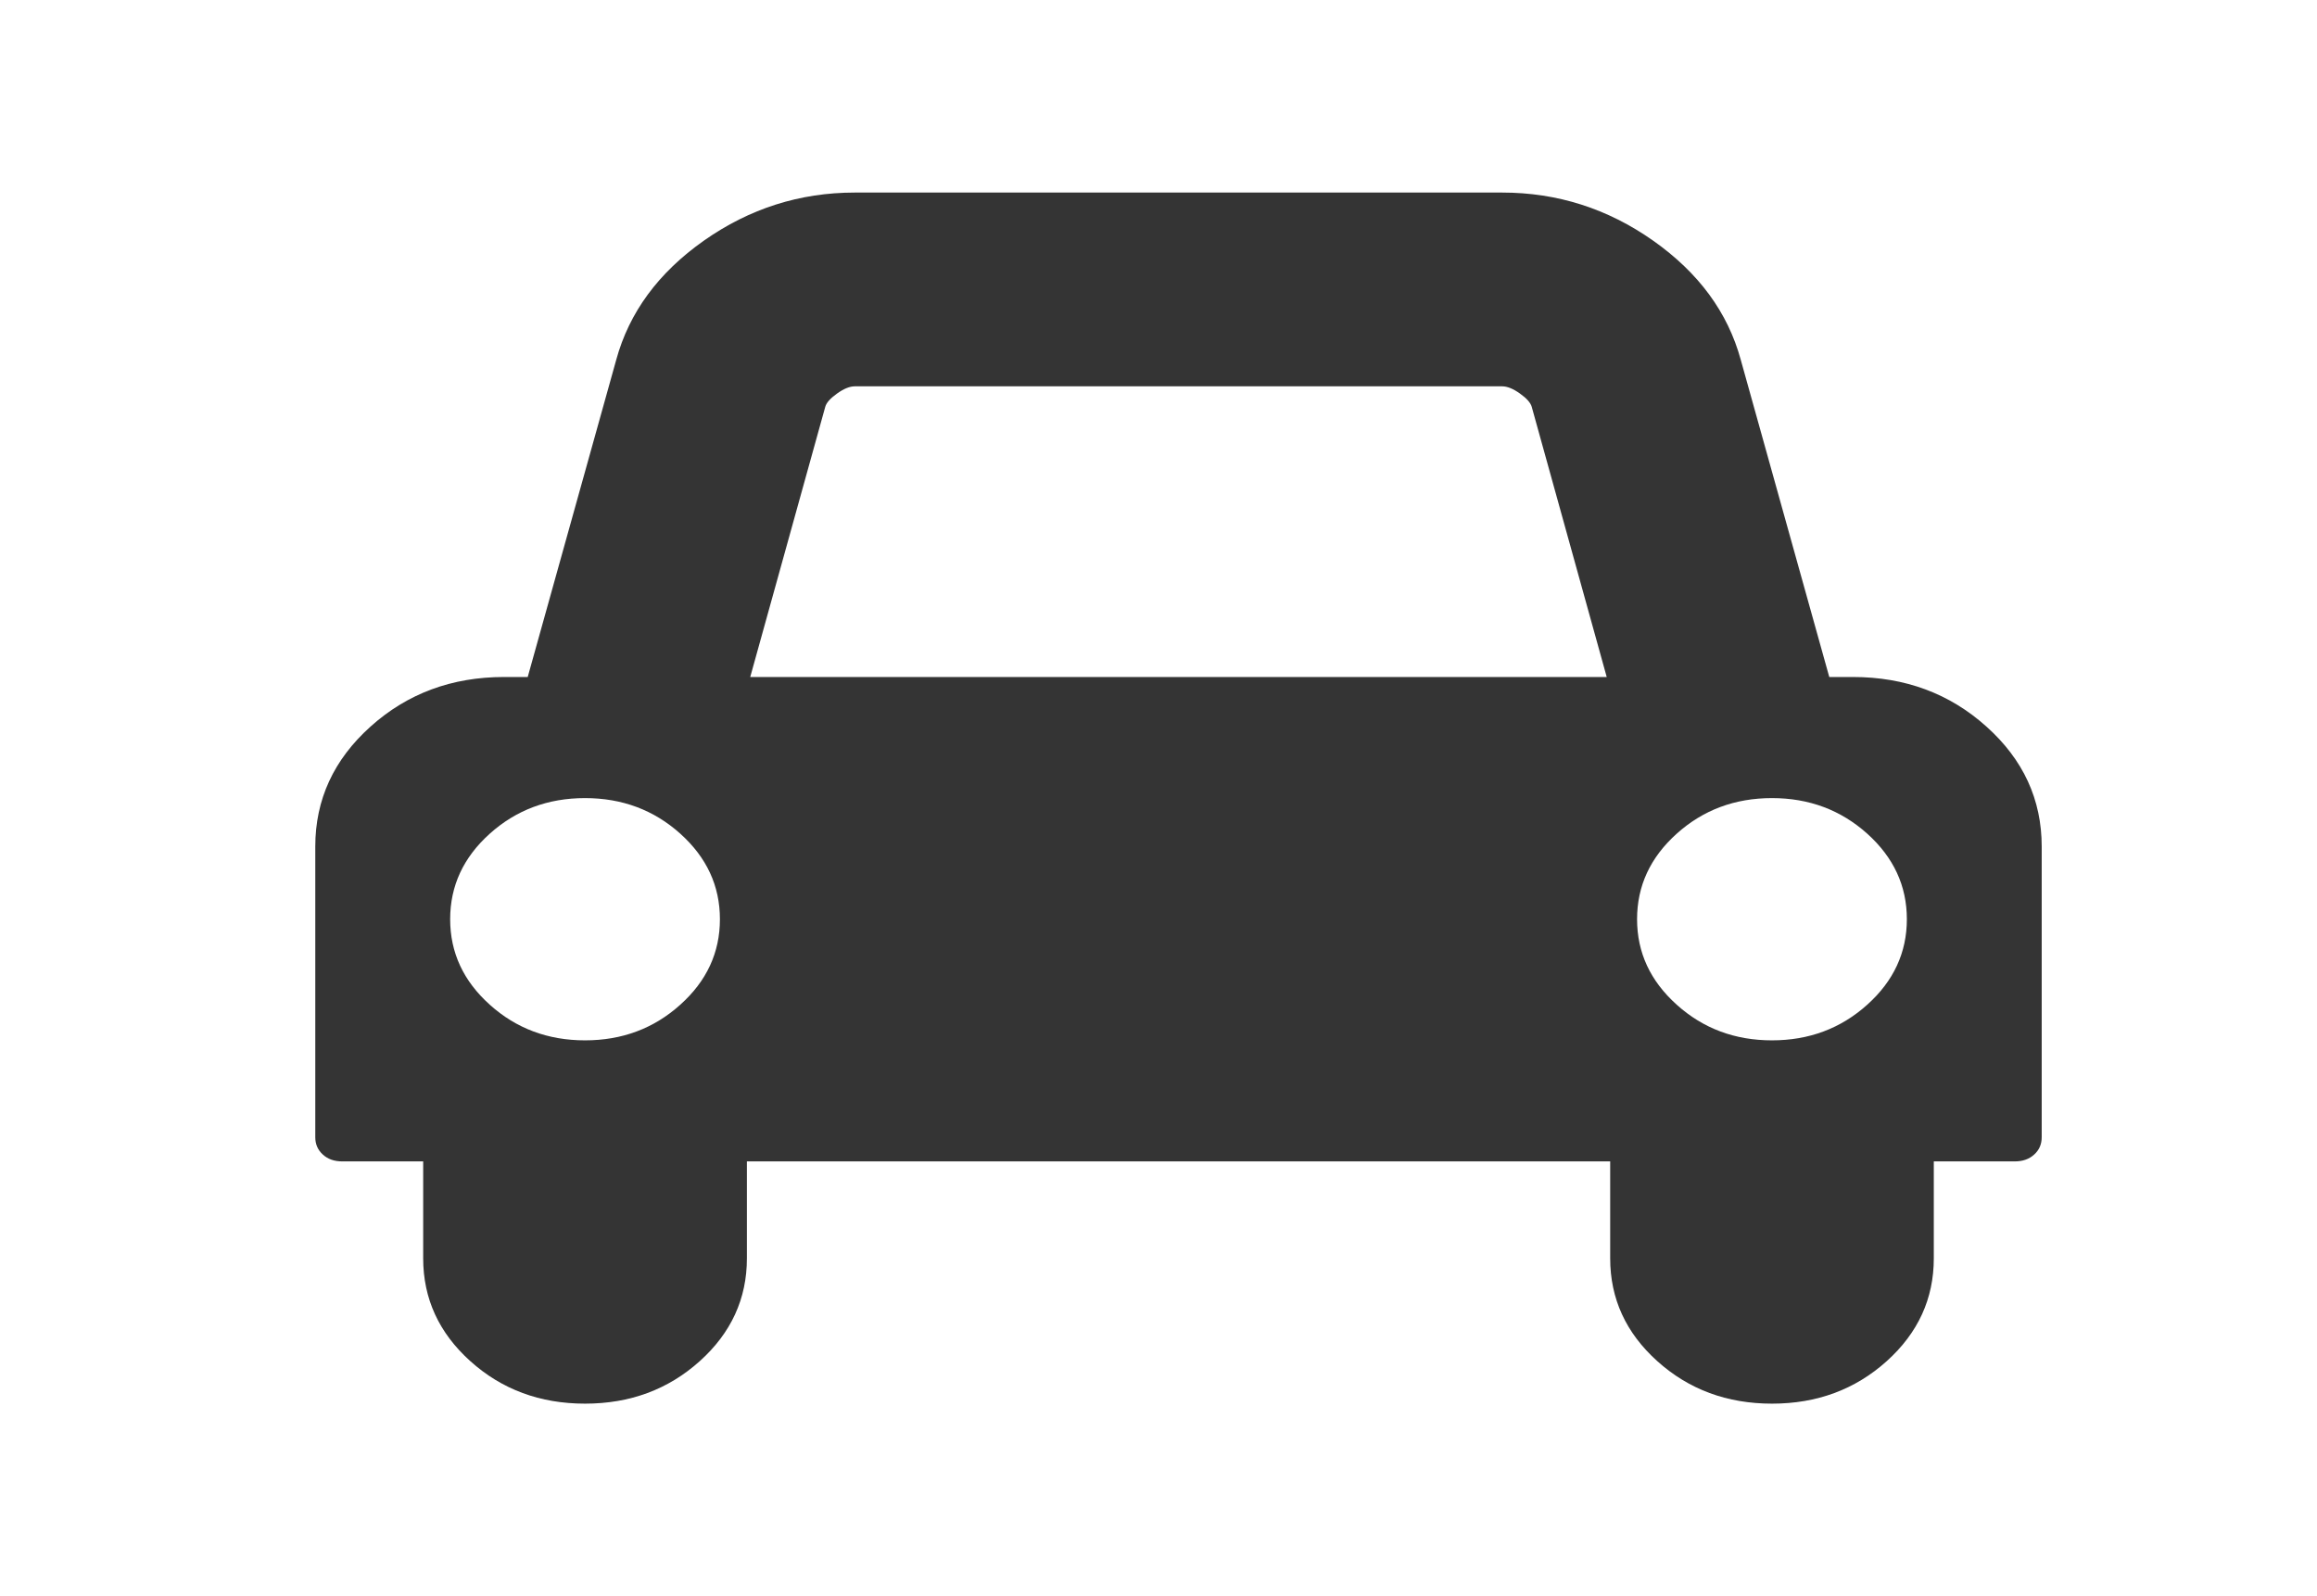 <?xml version="1.0" encoding="utf-8"?>
<!-- Generator: Adobe Illustrator 16.0.0, SVG Export Plug-In . SVG Version: 6.00 Build 0)  -->
<!DOCTYPE svg PUBLIC "-//W3C//DTD SVG 1.1//EN" "http://www.w3.org/Graphics/SVG/1.1/DTD/svg11.dtd">
<svg xmlns="http://www.w3.org/2000/svg" version="1.1" width="90" height="62"><svg xmlns:xlink="http://www.w3.org/1999/xlink" version="1.1" id="Ebene_1" x="0" y="0" width="90" height="62" viewBox="0 0 72.836 50" enable-background="new 0 0 72.836 50" xml:space="preserve">
<g>
	<path fill="#343434" d="M64.182,26.523v9.136c0,0.223-0.079,0.404-0.238,0.547c-0.159,0.145-0.363,0.214-0.609,0.214H60.79v3.047   c0,1.268-0.494,2.346-1.482,3.234c-0.99,0.889-2.191,1.334-3.604,1.334s-2.615-0.445-3.604-1.334   c-0.99-0.889-1.483-1.967-1.483-3.234V36.42H23.479v3.047c0,1.268-0.495,2.346-1.484,3.234c-0.99,0.889-2.191,1.334-3.604,1.334   s-2.615-0.445-3.604-1.334s-1.484-1.967-1.484-3.234V36.42h-2.544c-0.248,0-0.451-0.069-0.609-0.214   c-0.159-0.143-0.239-0.324-0.239-0.547v-9.136c0-1.476,0.579-2.732,1.736-3.771s2.557-1.559,4.2-1.559h0.742l2.782-9.969   c0.407-1.491,1.326-2.74,2.756-3.748c1.432-1.007,3.012-1.511,4.743-1.511h20.352c1.731,0,3.313,0.503,4.744,1.511   s2.349,2.256,2.756,3.748l2.782,9.969h0.741c1.644,0,3.043,0.52,4.2,1.559C63.604,23.791,64.182,25.048,64.182,26.523z    M21.385,31.495c0.831-0.744,1.246-1.641,1.246-2.688c0-1.048-0.416-1.943-1.246-2.689C20.555,25.373,19.556,25,18.391,25   c-1.166,0-2.164,0.373-2.994,1.118c-0.831,0.746-1.246,1.642-1.246,2.689c0,1.047,0.415,1.943,1.246,2.688   c0.83,0.747,1.828,1.12,2.994,1.12C19.556,32.615,20.555,32.242,21.385,31.495z M23.584,21.193h26.924l-2.358-8.495   c-0.036-0.126-0.159-0.265-0.371-0.416s-0.397-0.226-0.557-0.226H26.87c-0.159,0-0.344,0.075-0.556,0.226   c-0.212,0.151-0.336,0.29-0.371,0.416L23.584,21.193z M58.697,31.495c0.83-0.744,1.246-1.641,1.246-2.688   c0-1.048-0.416-1.943-1.246-2.689C57.866,25.373,56.868,25,55.703,25c-1.166,0-2.165,0.373-2.994,1.118   c-0.831,0.746-1.247,1.642-1.247,2.689c0,1.047,0.416,1.943,1.247,2.688c0.829,0.747,1.828,1.12,2.994,1.12   C56.868,32.615,57.866,32.242,58.697,31.495z"/>
</g>
</svg></svg>
